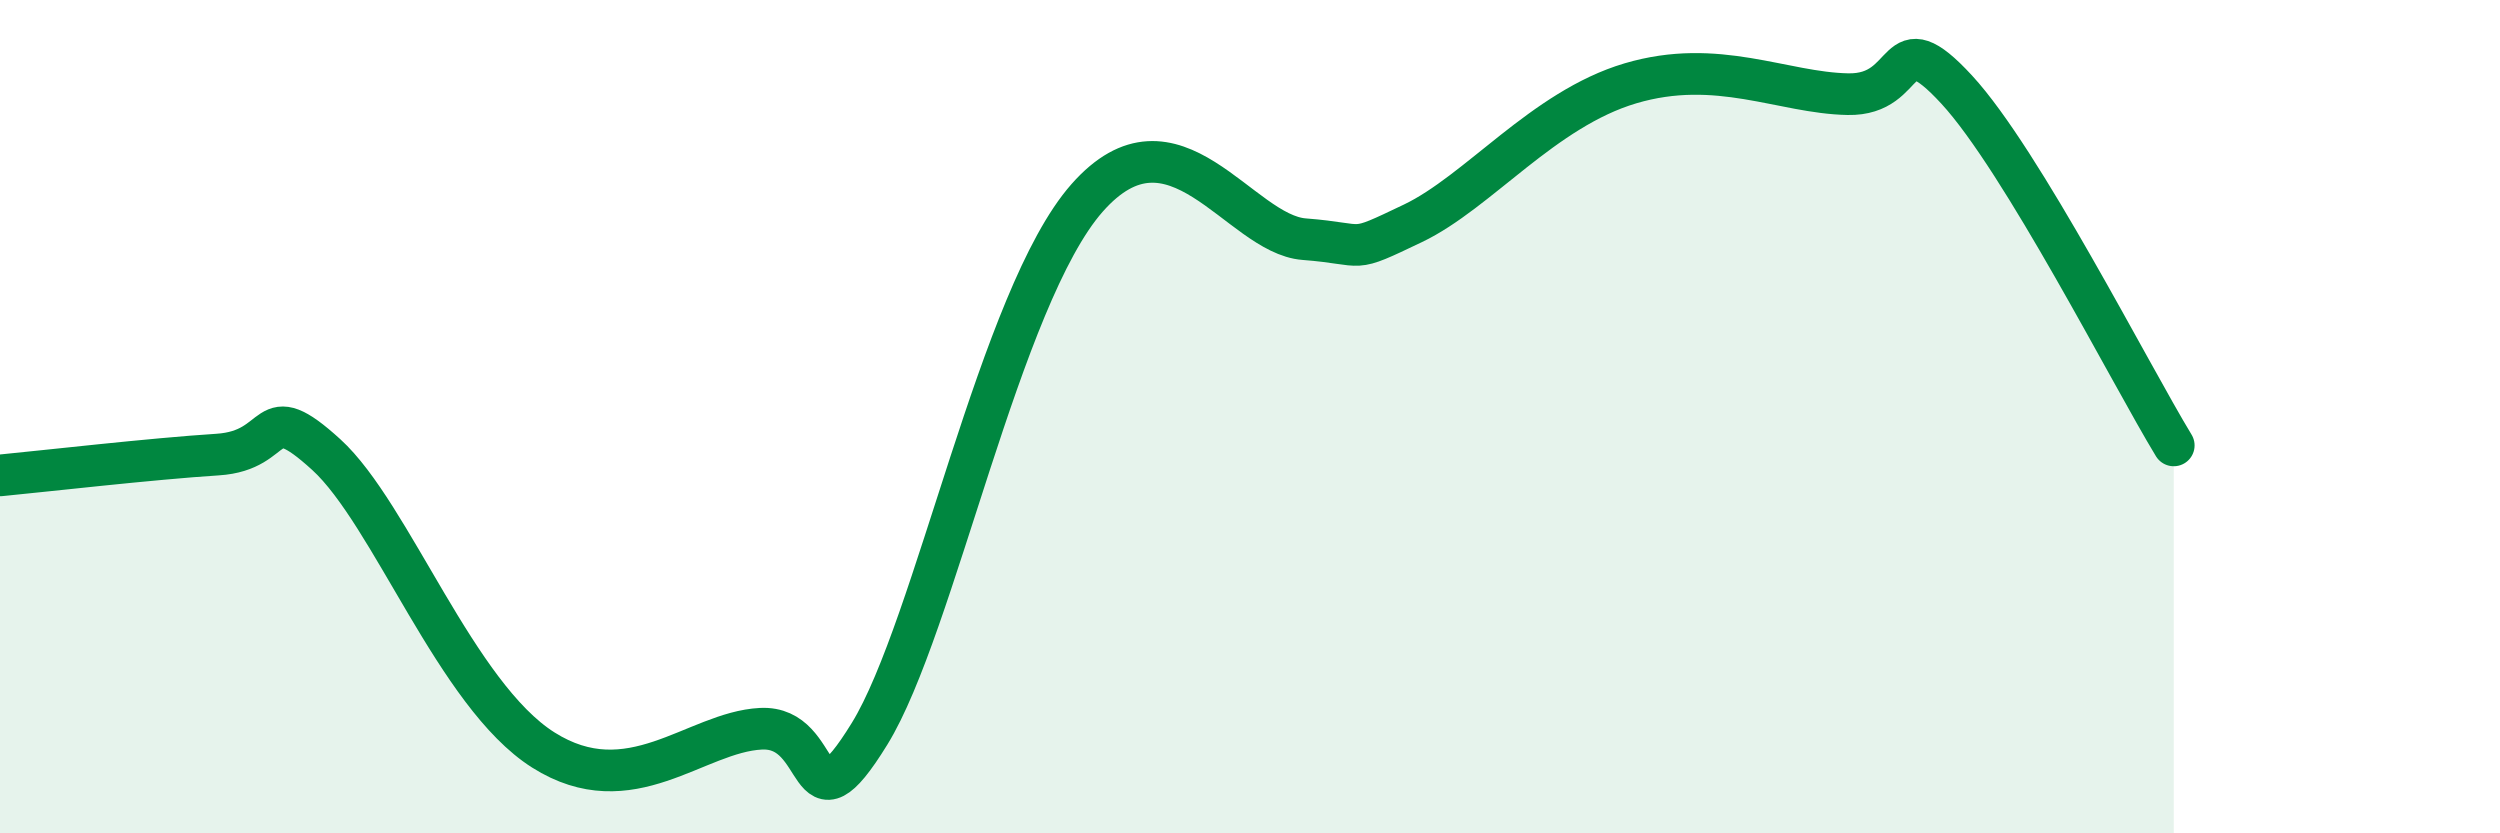 
    <svg width="60" height="20" viewBox="0 0 60 20" xmlns="http://www.w3.org/2000/svg">
      <path
        d="M 0,11.41 C 1.04,11.31 3.65,11.01 5.22,10.91 C 6.79,10.81 6.27,9.49 7.83,10.91 C 9.39,12.33 10.95,16.68 13.04,18 C 15.13,19.32 16.69,17.57 18.26,17.49 C 19.83,17.41 19.3,20.16 20.87,17.61 C 22.44,15.06 24,7.12 26.09,4.75 C 28.18,2.38 29.74,5.62 31.3,5.74 C 32.86,5.86 32.34,6.11 33.91,5.36 C 35.48,4.61 37.04,2.62 39.13,2 C 41.22,1.38 42.78,2.23 44.35,2.26 C 45.92,2.29 45.4,0.46 46.96,2.15 C 48.52,3.84 51.13,8.98 52.17,10.69L52.17 20L0 20Z"
        fill="#008740"
        opacity="0.1"
        stroke-linecap="round"
        stroke-linejoin="round"
      />
      <path
        d="M 0,11.41 C 1.04,11.31 3.65,11.01 5.22,10.91 C 6.79,10.81 6.27,9.49 7.83,10.91 C 9.39,12.33 10.95,16.68 13.04,18 C 15.13,19.32 16.69,17.57 18.26,17.49 C 19.83,17.41 19.3,20.16 20.87,17.61 C 22.44,15.06 24,7.12 26.09,4.75 C 28.18,2.38 29.74,5.62 31.3,5.74 C 32.86,5.86 32.34,6.11 33.91,5.36 C 35.48,4.61 37.04,2.62 39.13,2 C 41.22,1.38 42.78,2.23 44.35,2.26 C 45.92,2.29 45.4,0.46 46.96,2.15 C 48.52,3.84 51.13,8.98 52.17,10.69"
        stroke="#008740"
        stroke-width="1"
        fill="none"
        stroke-linecap="round"
        stroke-linejoin="round"
      />
    </svg>
  